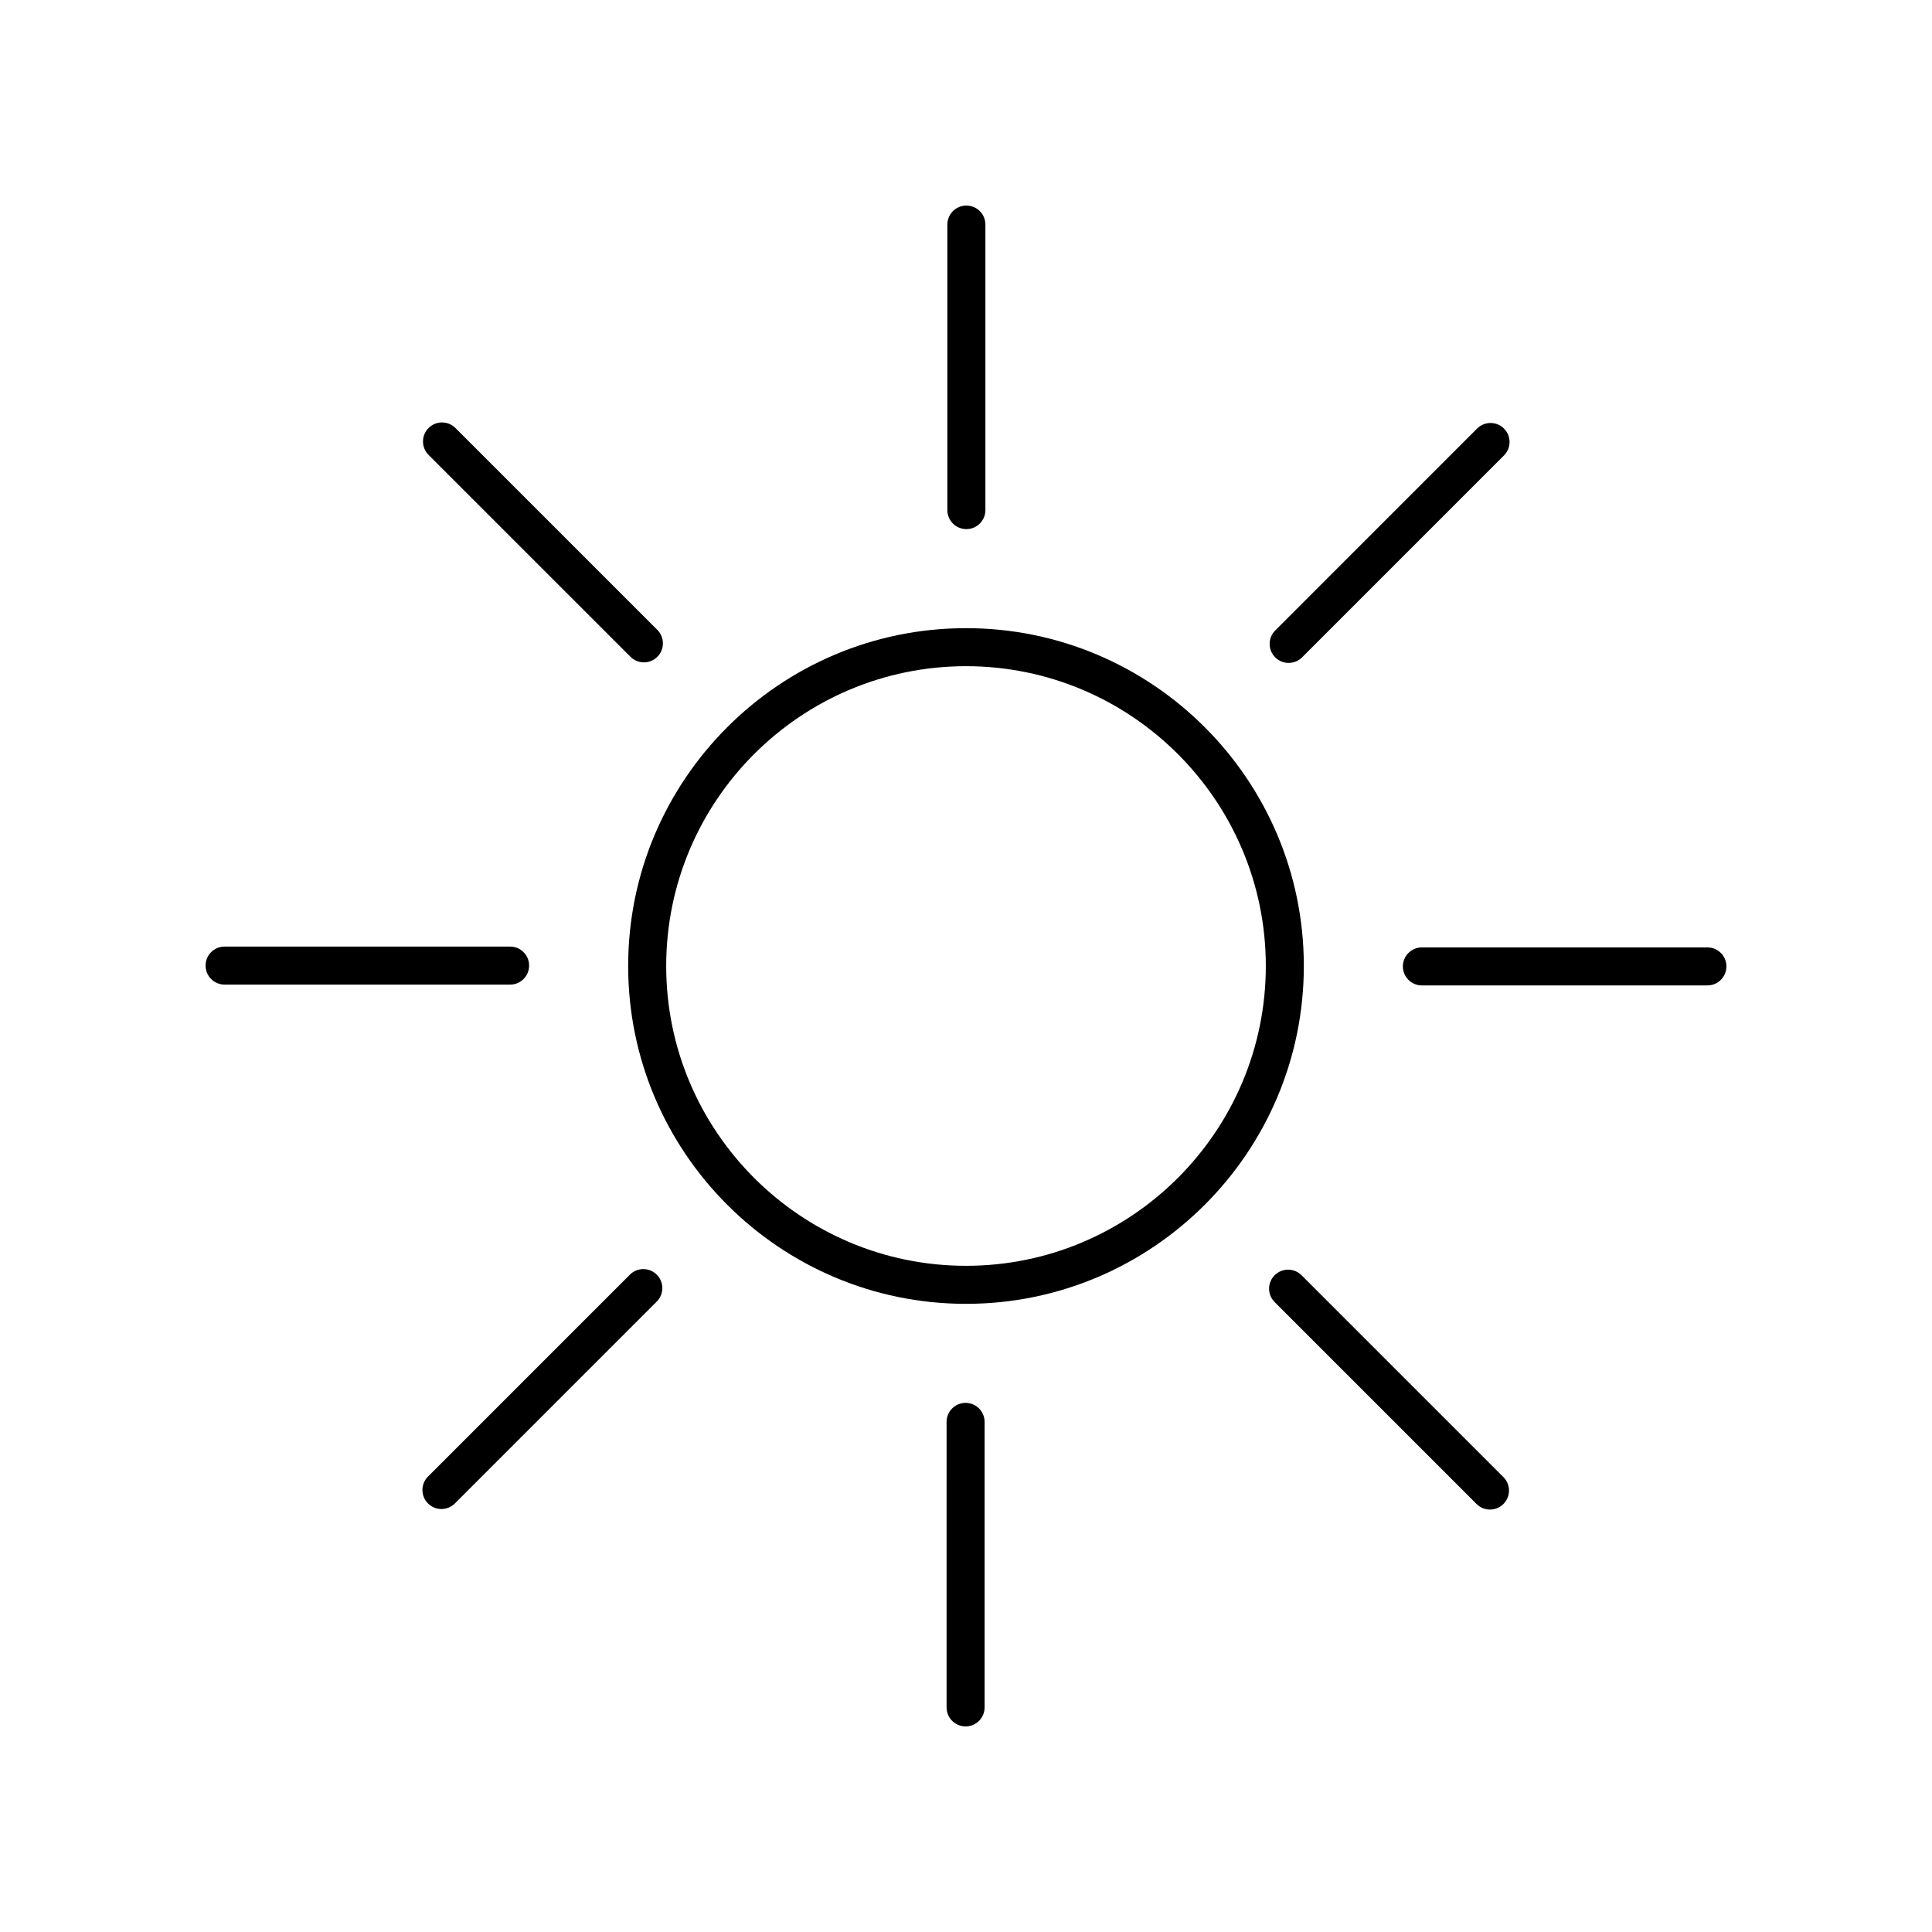 <?xml version="1.0" encoding="UTF-8"?>
<!-- Uploaded to: SVG Find, www.svgfind.com, Generator: SVG Find Mixer Tools -->
<svg fill="#000000" width="800px" height="800px" version="1.1" viewBox="144 144 512 512" xmlns="http://www.w3.org/2000/svg">
 <g>
  <path d="m310.47 400c0 49.367 40.16 89.531 89.531 89.531 49.367-0.004 89.527-40.164 89.527-89.531s-40.16-89.531-89.527-89.531-89.531 40.164-89.531 89.531zm89.531-79.453c43.809 0 79.453 35.645 79.453 79.453s-35.645 79.453-79.453 79.453c-43.812 0-79.453-35.645-79.453-79.453 0-43.812 35.641-79.453 79.453-79.453z"/>
  <path d="m405.14 279.18v-75.664c0-2.781-2.254-5.039-5.039-5.039-2.781 0-5.039 2.254-5.039 5.039v75.664c0 2.781 2.254 5.039 5.039 5.039 2.785 0 5.039-2.258 5.039-5.039z"/>
  <path d="m264.7 257.43c-1.969-1.969-5.156-1.969-7.125 0s-1.969 5.156 0 7.125l53.504 53.5c0.984 0.984 2.273 1.477 3.562 1.477s2.578-0.492 3.562-1.477c1.969-1.969 1.969-5.156 0-7.125z"/>
  <path d="m198.48 399.89c0 2.781 2.254 5.039 5.039 5.039h75.664c2.781 0 5.039-2.254 5.039-5.039 0-2.781-2.254-5.039-5.039-5.039h-75.668c-2.781 0-5.035 2.254-5.035 5.039z"/>
  <path d="m318.05 481.8c-1.969-1.969-5.156-1.969-7.125 0l-53.5 53.504c-1.969 1.969-1.969 5.156 0 7.125 0.984 0.984 2.273 1.477 3.562 1.477 1.289 0 2.578-0.492 3.562-1.477l53.5-53.504c1.969-1.969 1.969-5.156 0-7.125z"/>
  <path d="m404.93 596.48v-75.664c0-2.781-2.254-5.039-5.039-5.039-2.781 0-5.039 2.254-5.039 5.039l0.004 75.664c0 2.781 2.254 5.039 5.039 5.039 2.781 0 5.035-2.258 5.035-5.039z"/>
  <path d="m538.86 544.05c1.289 0 2.578-0.492 3.562-1.477 1.969-1.969 1.969-5.156 0-7.125l-53.5-53.5c-1.969-1.969-5.156-1.969-7.125 0s-1.969 5.156 0 7.125l53.504 53.5c0.98 0.984 2.269 1.477 3.559 1.477z"/>
  <path d="m596.48 395.07h-75.664c-2.781 0-5.039 2.254-5.039 5.039 0 2.781 2.254 5.039 5.039 5.039l75.664-0.004c2.781 0 5.039-2.254 5.039-5.039 0-2.781-2.258-5.035-5.039-5.035z"/>
  <path d="m489.07 318.2 53.5-53.504c1.969-1.969 1.969-5.156 0-7.125s-5.156-1.969-7.125 0l-53.5 53.508c-1.969 1.969-1.969 5.156 0 7.125 0.984 0.984 2.273 1.477 3.562 1.477 1.289-0.004 2.578-0.496 3.562-1.48z"/>
 </g>
</svg>